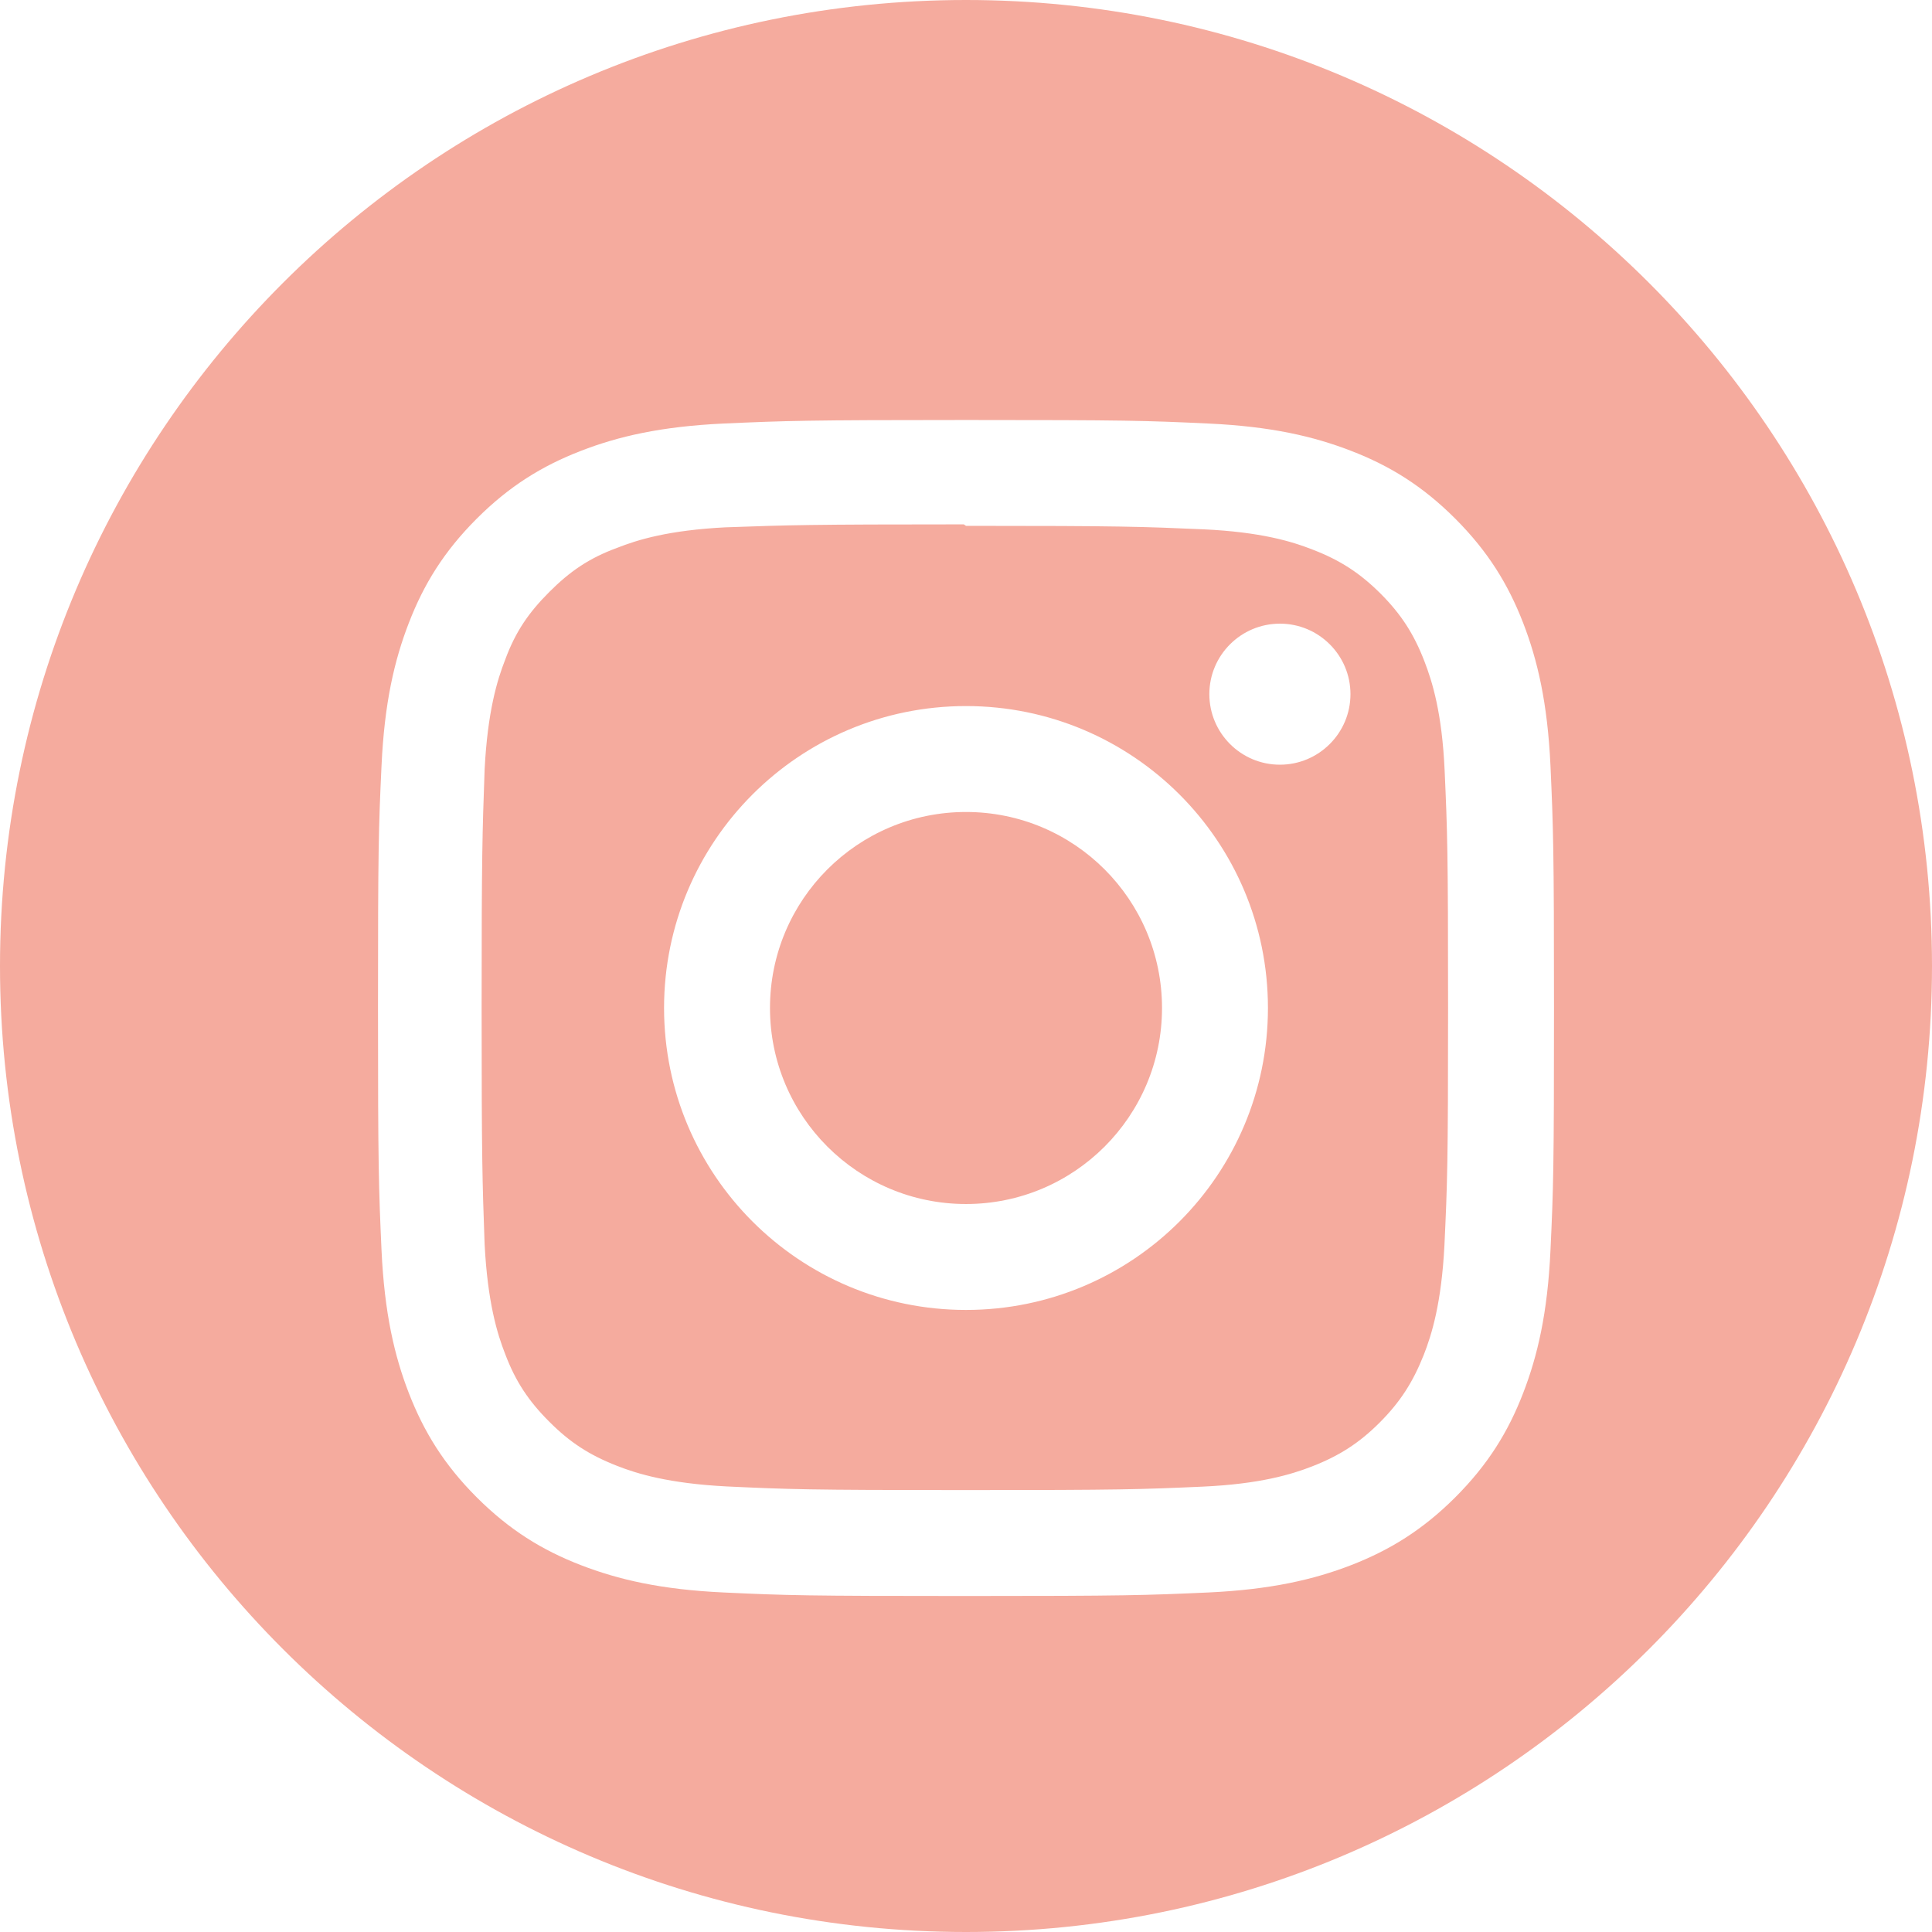 <svg width="46" height="46" viewBox="0 0 46 46" fill="none" xmlns="http://www.w3.org/2000/svg">
<path fill-rule="evenodd" clip-rule="evenodd" d="M23 46C35.703 46 46 35.703 46 23C46 10.297 35.703 0 23 0C10.297 0 0 10.297 0 23C0 35.703 10.297 46 23 46ZM17.229 10.084C18.722 10.018 19.197 10 23 10C26.803 10 27.278 10.014 28.771 10.084C30.261 10.153 31.277 10.389 32.17 10.735C33.093 11.091 33.872 11.572 34.65 12.35C35.427 13.128 35.908 13.909 36.265 14.83C36.61 15.721 36.846 16.739 36.916 18.229C36.983 19.722 37 20.197 37 24C37 27.803 36.986 28.278 36.916 29.771C36.847 31.261 36.61 32.278 36.265 33.17C35.909 34.093 35.427 34.872 34.65 35.65C33.872 36.427 33.089 36.908 32.17 37.265C31.277 37.61 30.261 37.846 28.771 37.916C27.278 37.983 26.803 38 23 38C19.197 38 18.722 37.986 17.229 37.916C15.739 37.847 14.724 37.61 13.83 37.265C12.908 36.909 12.128 36.427 11.35 35.65C10.572 34.872 10.092 34.089 9.735 33.17C9.389 32.278 9.154 31.261 9.084 29.771C9.017 28.278 9 27.803 9 24C9 20.197 9.014 19.722 9.084 18.229C9.153 16.738 9.389 15.723 9.735 14.83C10.091 13.908 10.572 13.128 11.35 12.35C12.128 11.572 12.909 11.092 13.83 10.735C14.723 10.389 15.738 10.154 17.229 10.084ZM28.658 12.603C27.183 12.539 26.737 12.52 23 12.52L22.948 12.485C19.261 12.485 18.78 12.502 17.347 12.553L17.279 12.555C15.914 12.625 15.178 12.852 14.688 13.046C14.024 13.29 13.568 13.605 13.079 14.094C12.588 14.585 12.274 15.04 12.029 15.705C11.836 16.195 11.61 16.946 11.539 18.311L11.536 18.397C11.486 19.818 11.467 20.326 11.467 23.983C11.467 27.642 11.486 28.146 11.536 29.555L11.539 29.634C11.61 30.999 11.836 31.751 12.029 32.241C12.274 32.89 12.588 33.362 13.079 33.851C13.568 34.341 14.024 34.639 14.688 34.9C15.178 35.093 15.93 35.32 17.296 35.391C18.781 35.46 19.219 35.478 22.965 35.478C26.71 35.478 27.148 35.462 28.634 35.396C29.999 35.334 30.751 35.105 31.241 34.914C31.89 34.661 32.362 34.358 32.851 33.869C33.341 33.377 33.639 32.912 33.9 32.257C34.093 31.764 34.32 31.023 34.391 29.658C34.46 28.183 34.478 27.738 34.478 24C34.478 20.262 34.462 19.819 34.396 18.342C34.334 16.977 34.105 16.236 33.914 15.743C33.661 15.088 33.358 14.622 32.869 14.132C32.377 13.643 31.912 13.34 31.256 13.087C30.764 12.893 30.023 12.667 28.658 12.603ZM15.811 24C15.811 20.031 19.027 16.811 23 16.811C26.969 16.811 30.189 20.027 30.189 24C30.189 27.969 26.973 31.189 23 31.189C19.031 31.189 15.811 27.973 15.811 24ZM18.333 24C18.333 26.578 20.422 28.667 23 28.667C25.578 28.667 27.667 26.578 27.667 24C27.667 21.422 25.578 19.333 23 19.333C20.422 19.333 18.333 21.422 18.333 24ZM30.474 18.207C31.4 18.207 32.154 17.455 32.154 16.527C32.154 15.601 31.399 14.848 30.474 14.849C29.547 14.849 28.794 15.601 28.794 16.527C28.794 17.454 29.546 18.207 30.474 18.207Z" fill="#F5AB9E"/>
</svg>
